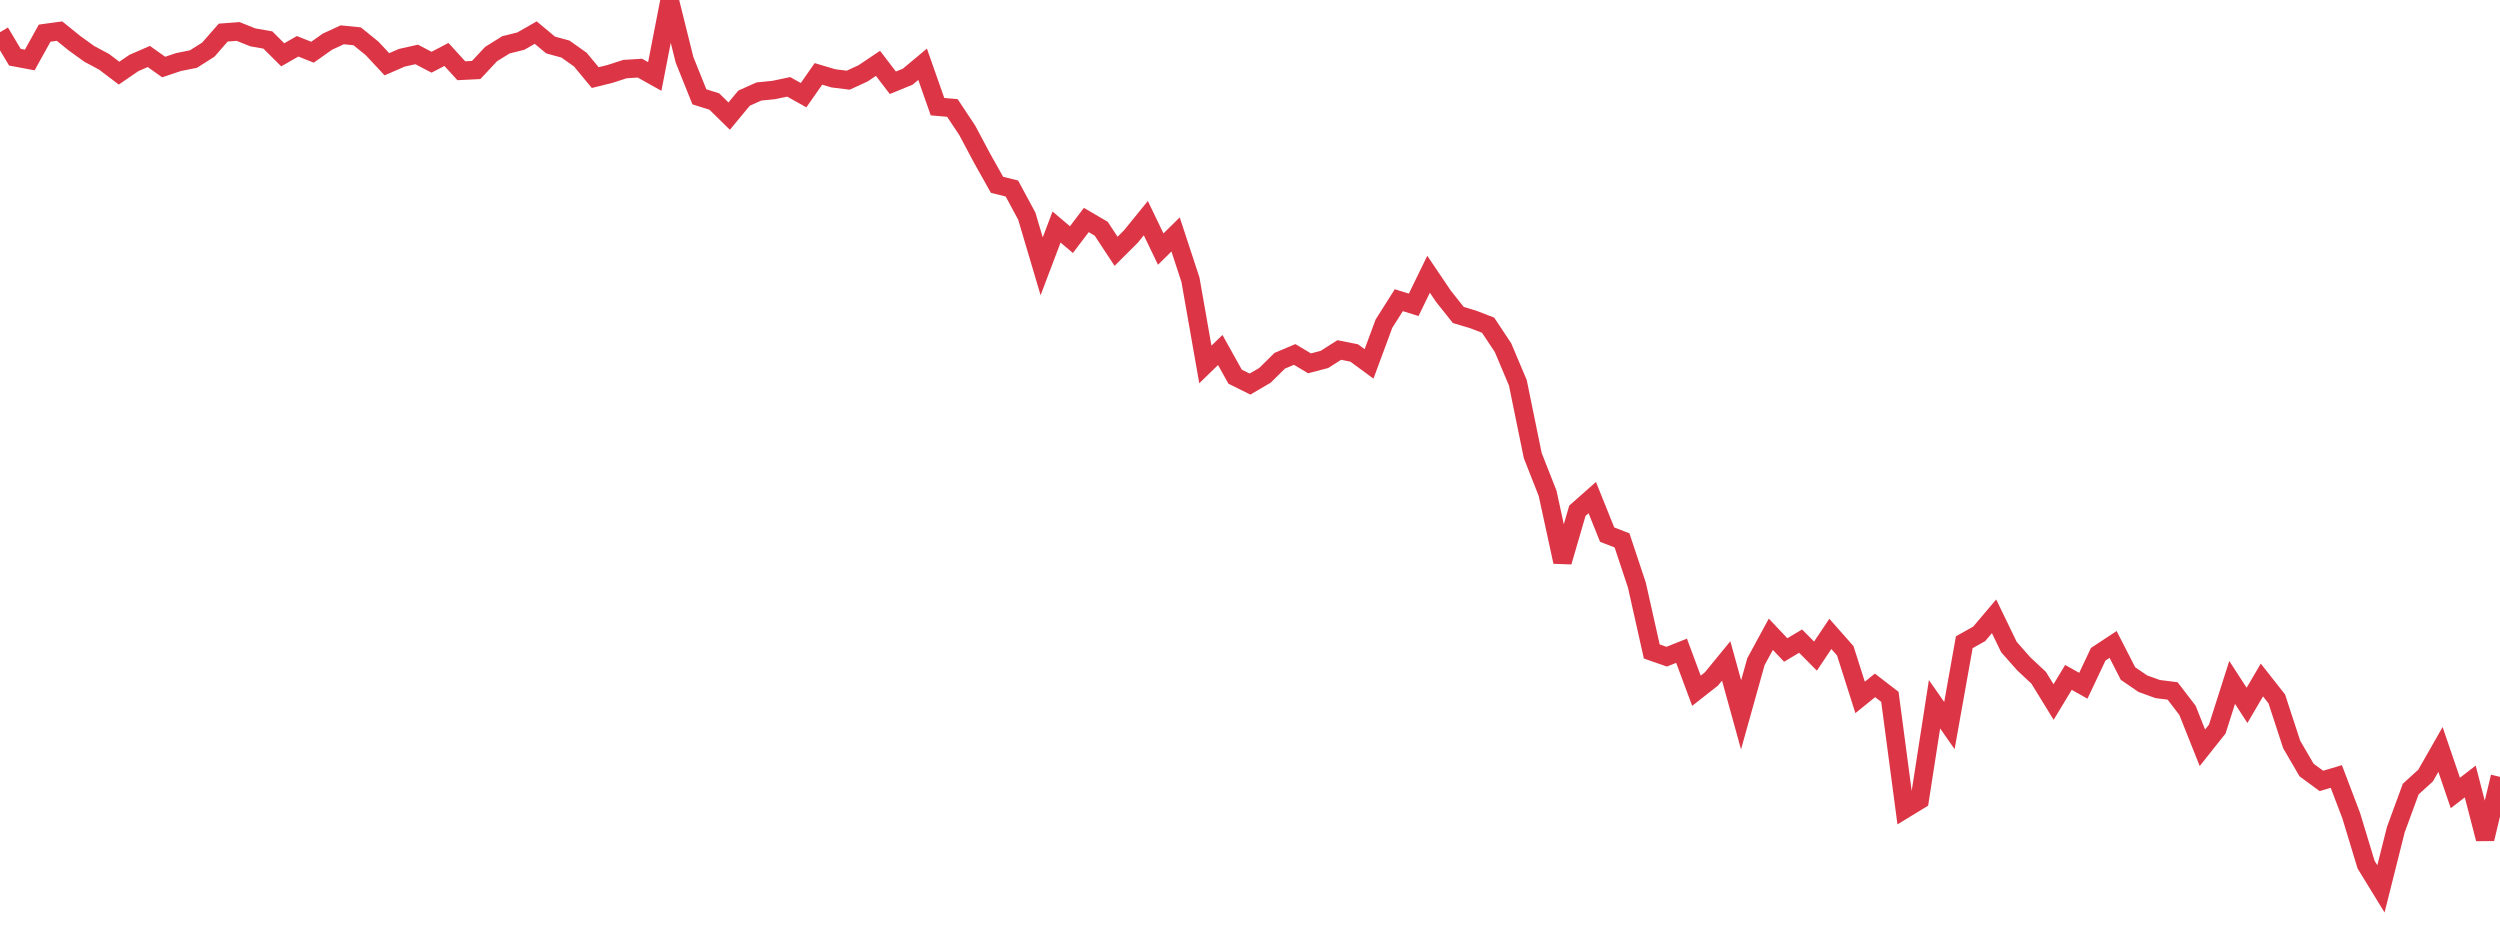 <?xml version="1.0" standalone="no"?>
<!DOCTYPE svg PUBLIC "-//W3C//DTD SVG 1.1//EN" "http://www.w3.org/Graphics/SVG/1.1/DTD/svg11.dtd">
<svg width="135" height="50" viewBox="0 0 135 50" preserveAspectRatio="none" class="sparkline" xmlns="http://www.w3.org/2000/svg"
xmlns:xlink="http://www.w3.org/1999/xlink"><path  class="sparkline--line" d="M 0 1.74 L 0 1.74 L 0.804 3.09 L 1.607 3.24 L 2.411 1.79 L 3.214 1.68 L 4.018 2.33 L 4.821 2.91 L 5.625 3.34 L 6.429 3.95 L 7.232 3.4 L 8.036 3.05 L 8.839 3.62 L 9.643 3.35 L 10.446 3.19 L 11.25 2.68 L 12.054 1.76 L 12.857 1.7 L 13.661 2.02 L 14.464 2.16 L 15.268 2.96 L 16.071 2.5 L 16.875 2.82 L 17.679 2.25 L 18.482 1.88 L 19.286 1.96 L 20.089 2.61 L 20.893 3.47 L 21.696 3.12 L 22.5 2.94 L 23.304 3.36 L 24.107 2.94 L 24.911 3.82 L 25.714 3.78 L 26.518 2.92 L 27.321 2.42 L 28.125 2.22 L 28.929 1.76 L 29.732 2.43 L 30.536 2.65 L 31.339 3.22 L 32.143 4.19 L 32.946 3.99 L 33.75 3.73 L 34.554 3.68 L 35.357 4.13 L 36.161 0 L 36.964 3.23 L 37.768 5.23 L 38.571 5.48 L 39.375 6.27 L 40.179 5.3 L 40.982 4.94 L 41.786 4.86 L 42.589 4.69 L 43.393 5.14 L 44.196 3.99 L 45 4.23 L 45.804 4.33 L 46.607 3.96 L 47.411 3.42 L 48.214 4.47 L 49.018 4.14 L 49.821 3.47 L 50.625 5.76 L 51.429 5.83 L 52.232 7.04 L 53.036 8.55 L 53.839 9.98 L 54.643 10.18 L 55.446 11.67 L 56.25 14.38 L 57.054 12.26 L 57.857 12.94 L 58.661 11.88 L 59.464 12.35 L 60.268 13.57 L 61.071 12.77 L 61.875 11.78 L 62.679 13.45 L 63.482 12.66 L 64.286 15.11 L 65.089 19.68 L 65.893 18.9 L 66.696 20.34 L 67.5 20.74 L 68.304 20.27 L 69.107 19.48 L 69.911 19.14 L 70.714 19.62 L 71.518 19.41 L 72.321 18.9 L 73.125 19.06 L 73.929 19.65 L 74.732 17.48 L 75.536 16.21 L 76.339 16.46 L 77.143 14.81 L 77.946 16 L 78.75 17.01 L 79.554 17.25 L 80.357 17.56 L 81.161 18.77 L 81.964 20.67 L 82.768 24.6 L 83.571 26.64 L 84.375 30.34 L 85.179 27.58 L 85.982 26.87 L 86.786 28.87 L 87.589 29.18 L 88.393 31.6 L 89.196 35.18 L 90 35.46 L 90.804 35.14 L 91.607 37.3 L 92.411 36.67 L 93.214 35.69 L 94.018 38.6 L 94.821 35.73 L 95.625 34.25 L 96.429 35.1 L 97.232 34.62 L 98.036 35.43 L 98.839 34.23 L 99.643 35.14 L 100.446 37.66 L 101.25 37.01 L 102.054 37.63 L 102.857 43.69 L 103.661 43.2 L 104.464 38.03 L 105.268 39.18 L 106.071 34.68 L 106.875 34.23 L 107.679 33.28 L 108.482 34.94 L 109.286 35.85 L 110.089 36.6 L 110.893 37.91 L 111.696 36.58 L 112.5 37.03 L 113.304 35.33 L 114.107 34.8 L 114.911 36.37 L 115.714 36.92 L 116.518 37.21 L 117.321 37.31 L 118.125 38.36 L 118.929 40.38 L 119.732 39.37 L 120.536 36.85 L 121.339 38.09 L 122.143 36.72 L 122.946 37.74 L 123.75 40.2 L 124.554 41.58 L 125.357 42.17 L 126.161 41.93 L 126.964 44.04 L 127.768 46.69 L 128.571 48 L 129.375 44.8 L 130.179 42.61 L 130.982 41.88 L 131.786 40.47 L 132.589 42.82 L 133.393 42.2 L 134.196 45.3 L 135 41.95" fill="none" stroke-width="1" stroke="#dc3545"></path></svg>